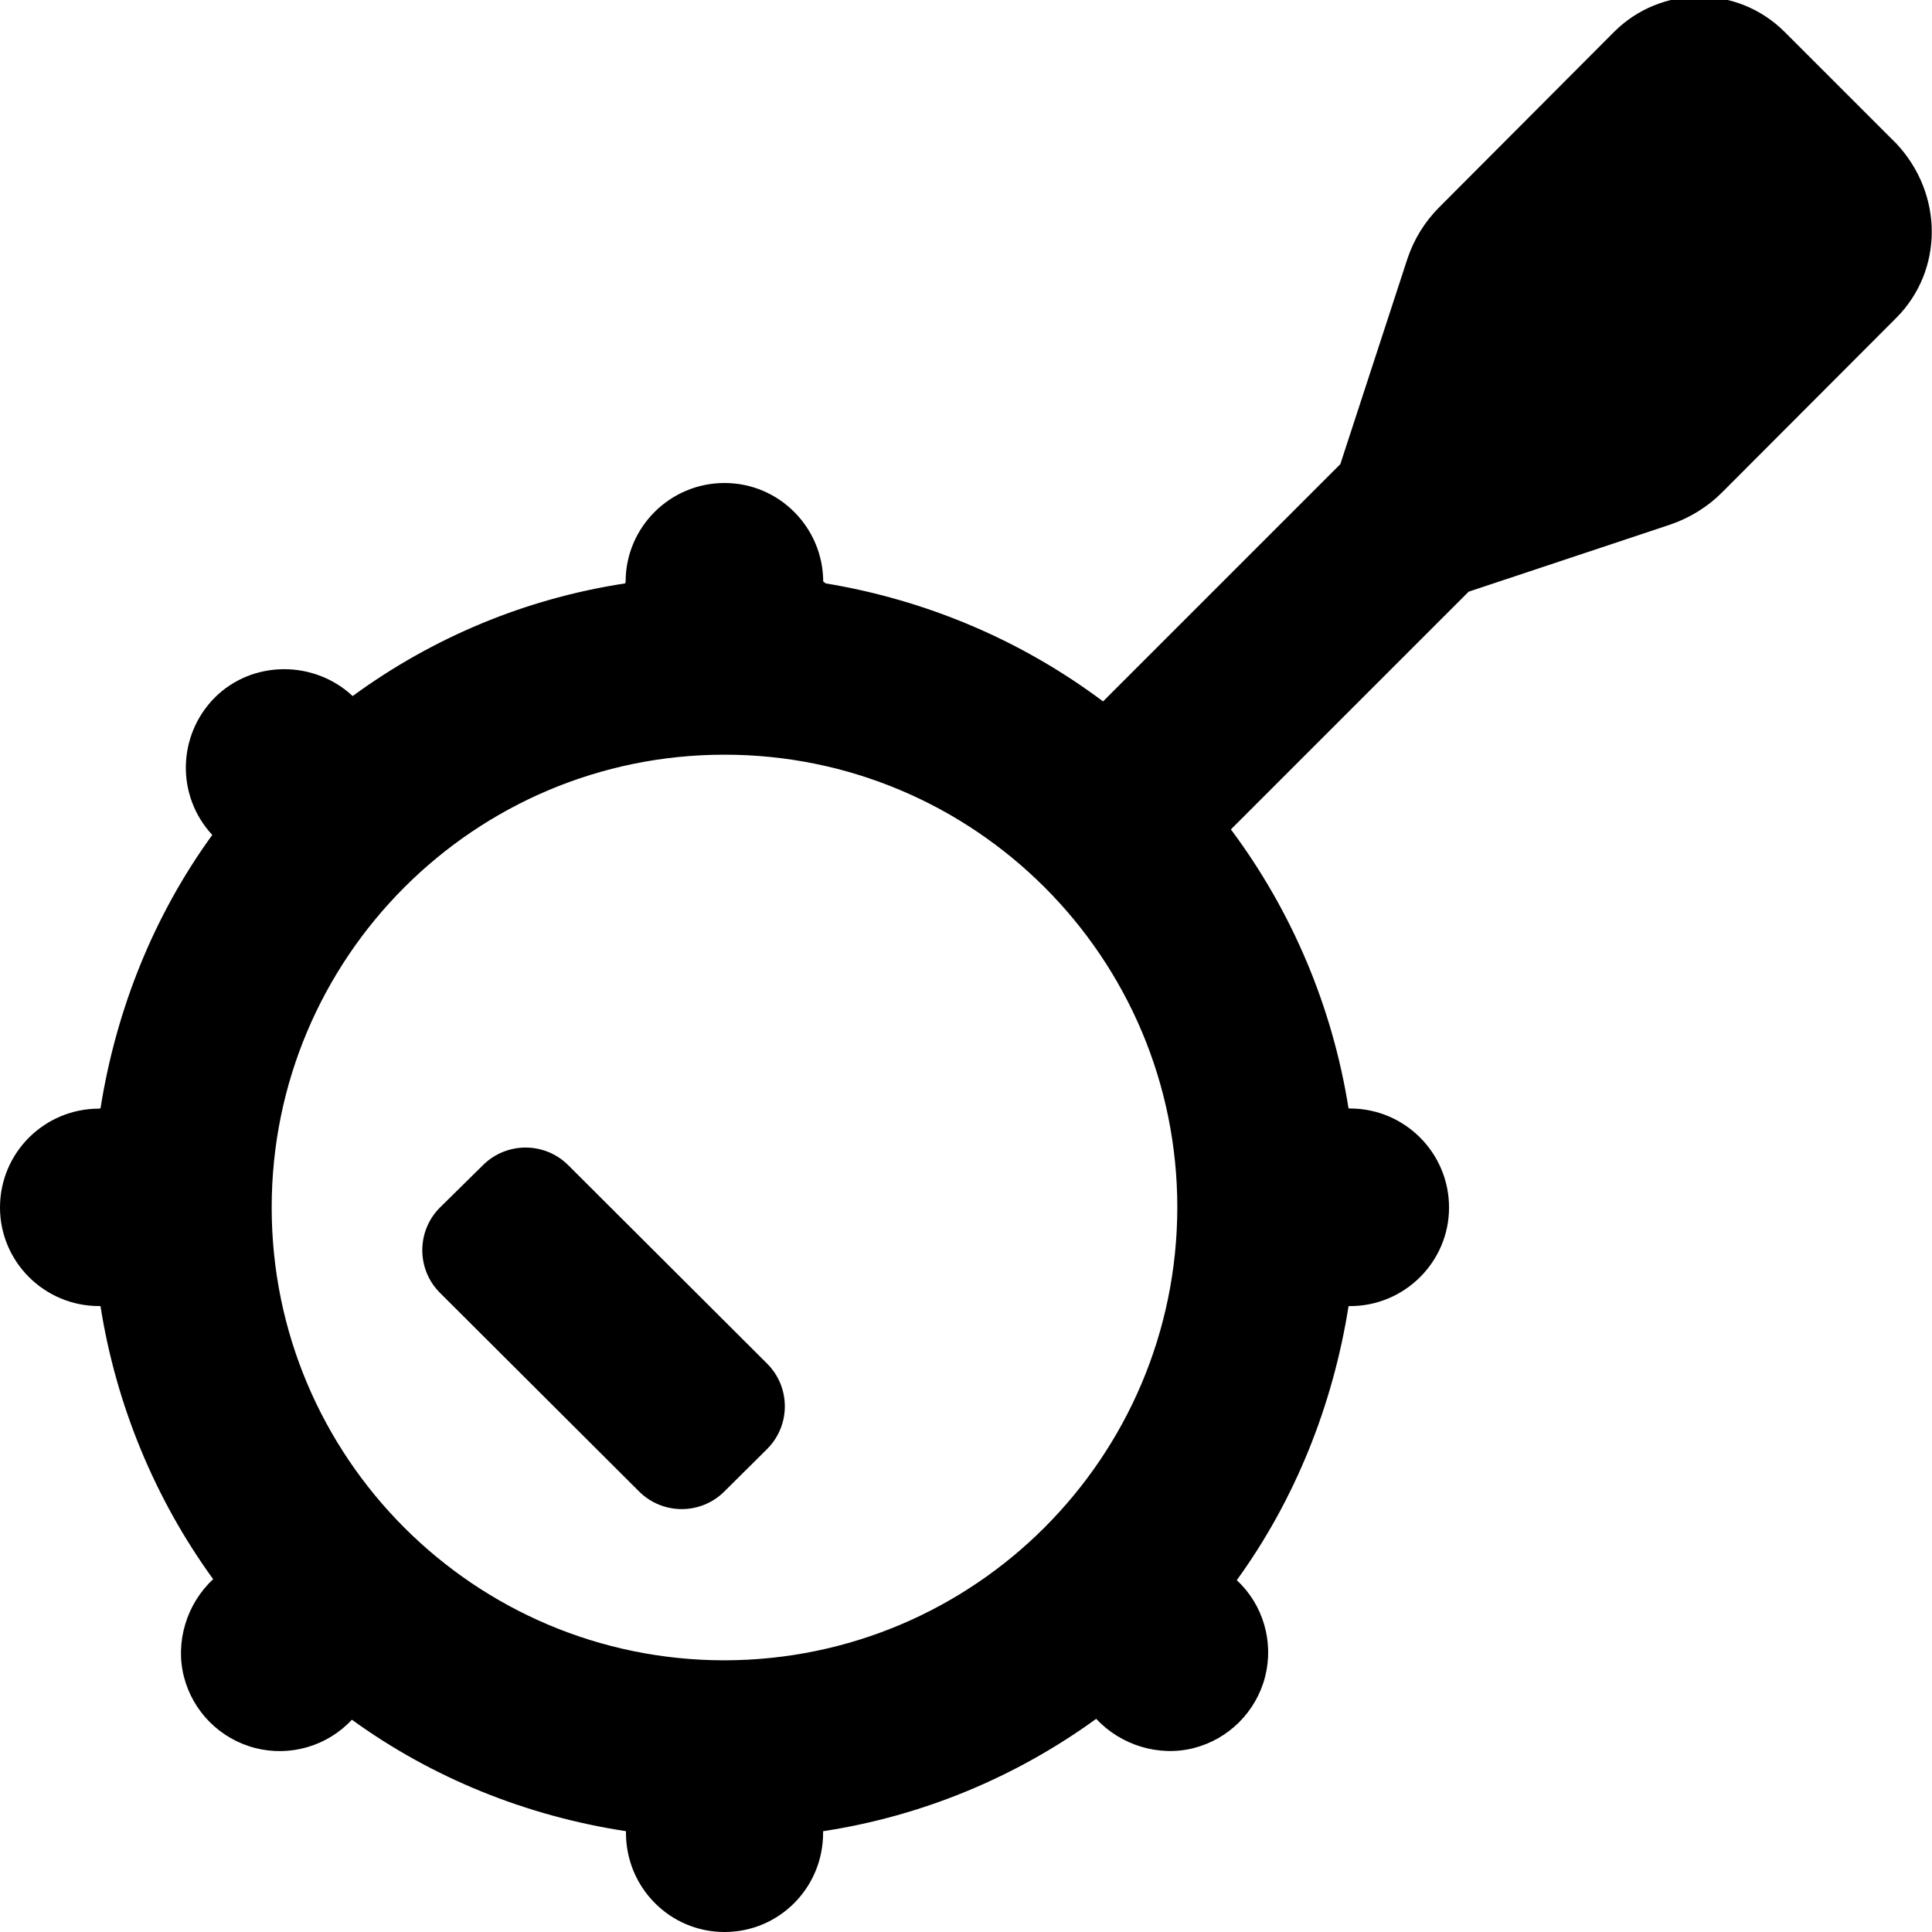 <svg xmlns="http://www.w3.org/2000/svg" viewBox="0 0 512 512"><!--! Font Awesome Pro 6.1.1 by @fontawesome - https://fontawesome.com License - https://fontawesome.com/license (Commercial License) Copyright 2022 Fonticons, Inc. --><path d="M502.6 38.1l-29.63-29.62c-12.5-12.5-32.75-12.5-45.25 0l-46.25 46.38c-3.875 3.875-6.75 8.5-8.5 13.75L355.2 123l-62.88 62.88C270.6 169.6 245.4 159 218.8 154.6l-.638-.5C218.1 139.8 206.5 128 192 128C177.5 128 165.8 139.8 165.8 154.1L165.7 154.6c-26.25 4-50.87 14.23-72.24 29.86C83.24 174.9 66.88 174.9 56.88 184.9c-9.876 10-10.25 26-.625 36.37C40.75 242.6 30.76 267.6 26.64 293.7L26.25 293.8C11.75 293.8 0 305.5 0 320c0 14.38 11.75 26.12 26.25 26.12l.379 .02c4.125 26.12 14.36 50.99 29.86 72.36c-7.001 6.5-10.12 16.62-7.743 25.87c2.375 9.25 9.625 16.5 18.88 18.87c9.251 2.375 19.13-.5 25.63-7.5c21.38 15.5 46.37 25.54 72.63 29.54v.462C165.9 500.2 177.5 512 192 512c14.5 0 26.13-11.75 26.13-26.25v-.462c26.25-4 51.01-14.28 72.38-29.78c6.501 7 16.62 10.12 25.87 7.743c9.251-2.375 16.5-9.625 18.88-18.87c2.375-9.25-.499-19.13-7.5-25.62c15.5-21.38 25.49-46.48 29.62-72.61l.382-.02c14.5 0 26.25-11.75 26.25-26.12c0-14.5-11.75-26.25-26.25-26.25l-.389-.051C353.1 266.8 342.4 241.5 326.2 219.8l63.01-63l53.35-17.75c5.125-1.75 9.875-4.625 13.75-8.5L502.6 84.17C515 71.67 515.1 51.5 502.6 38.1zM192 440c-66.26 0-120-53.75-120-120s53.75-120 120-120s120 53.75 120 120C311.9 386.2 258.3 439.9 192 440zM150.6 308.8c-6.251-6.25-16.38-6.25-22.63 0L116.6 320c-6.251 6.25-6.251 16.38 0 22.62l52.75 52.62c6.251 6.25 16.38 6.25 22.63 0L203.3 384c6.251-6.25 6.251-16.38 0-22.62L150.6 308.8z"/></svg>